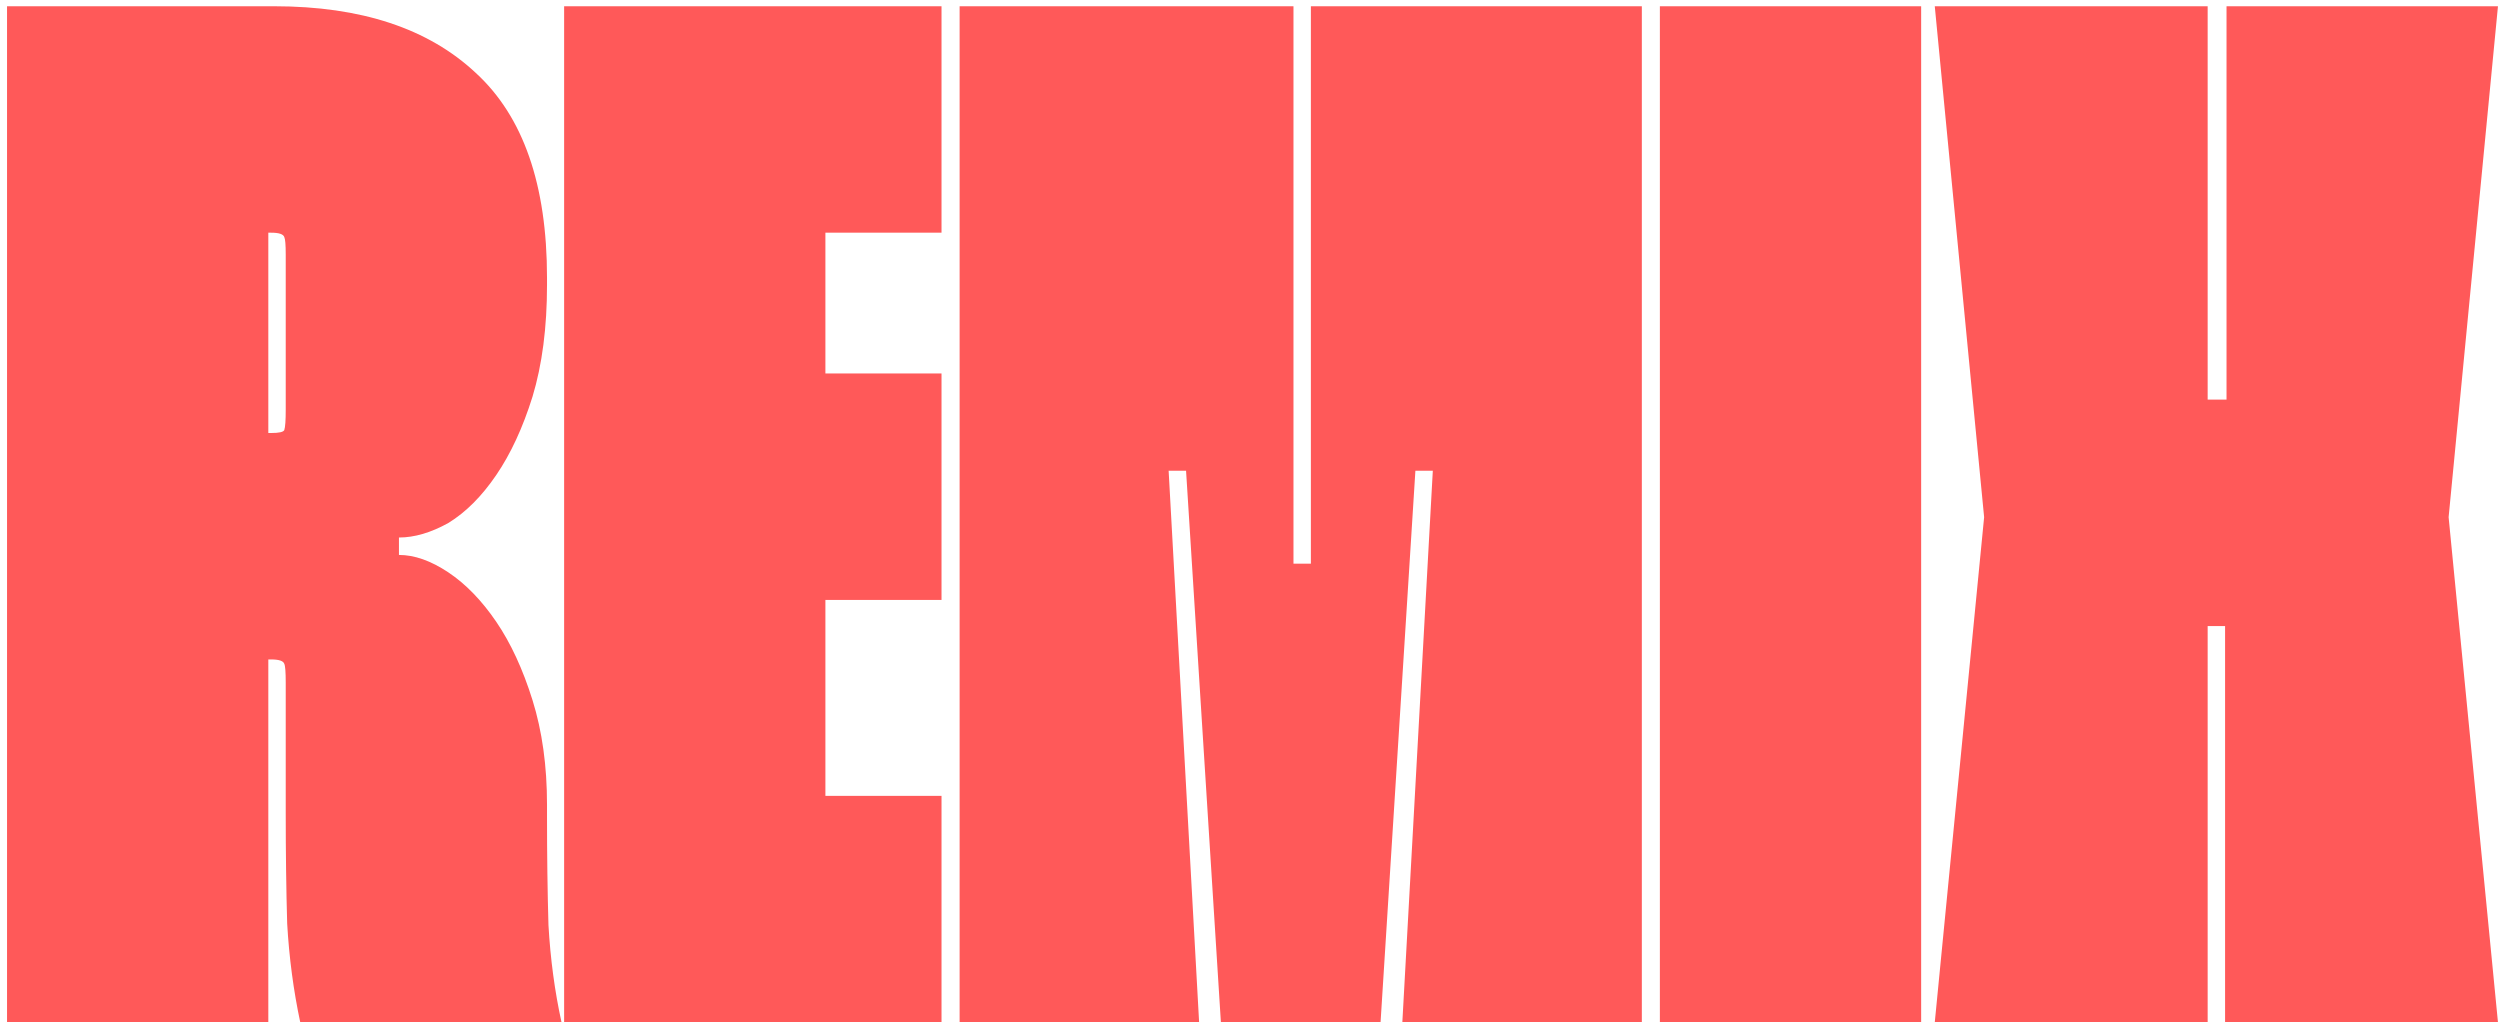 <?xml version="1.0" encoding="UTF-8"?> <svg xmlns="http://www.w3.org/2000/svg" width="291" height="119" viewBox="0 0 291 119" fill="none"> <path d="M31.907 0.728C42.045 0.728 49.873 3.319 55.393 8.5C60.912 13.569 63.672 21.51 63.672 32.324V33.168C63.672 38.124 63.109 42.461 61.982 46.178C60.856 49.783 59.448 52.824 57.758 55.302C56.069 57.78 54.21 59.639 52.183 60.878C50.155 62.004 48.24 62.567 46.438 62.567V64.595C48.24 64.595 50.155 65.271 52.183 66.622C54.21 67.974 56.069 69.889 57.758 72.367C59.448 74.845 60.856 77.886 61.982 81.491C63.109 85.095 63.672 89.15 63.672 93.656V95.008C63.672 99.513 63.728 103.737 63.841 107.68C64.066 111.622 64.573 115.396 65.362 119H34.949C34.16 115.283 33.653 111.453 33.428 107.511C33.315 103.568 33.259 99.288 33.259 94.67V79.463C33.259 78.224 33.203 77.492 33.09 77.267C32.977 76.929 32.471 76.76 31.57 76.76H31.232V119H0.819V0.728H31.907ZM31.232 50.402H31.57C32.471 50.402 32.977 50.29 33.09 50.064C33.203 49.726 33.259 48.938 33.259 47.699V29.62C33.259 28.494 33.203 27.818 33.09 27.593C32.977 27.255 32.471 27.086 31.57 27.086H31.232V50.402ZM96.077 27.086V43.475H109.593V69.833H96.077V92.642H109.593V119H65.664V0.728H109.593V27.086H96.077ZM150.56 0.728V65.609H152.587V0.728H191.11V119H163.232L166.78 54.795H164.752L160.697 119H142.112L138.057 54.795H136.029L139.577 119H111.699V0.728H150.56ZM223.622 0.728V119H193.209V0.728H223.622ZM256.971 46.516H259.168V0.728H290.763L285.019 60.202L290.763 119H258.999V72.874H256.971V119H225.207L230.952 60.202L225.207 0.728H256.971V46.516Z" fill="#FF5959"></path> </svg> 